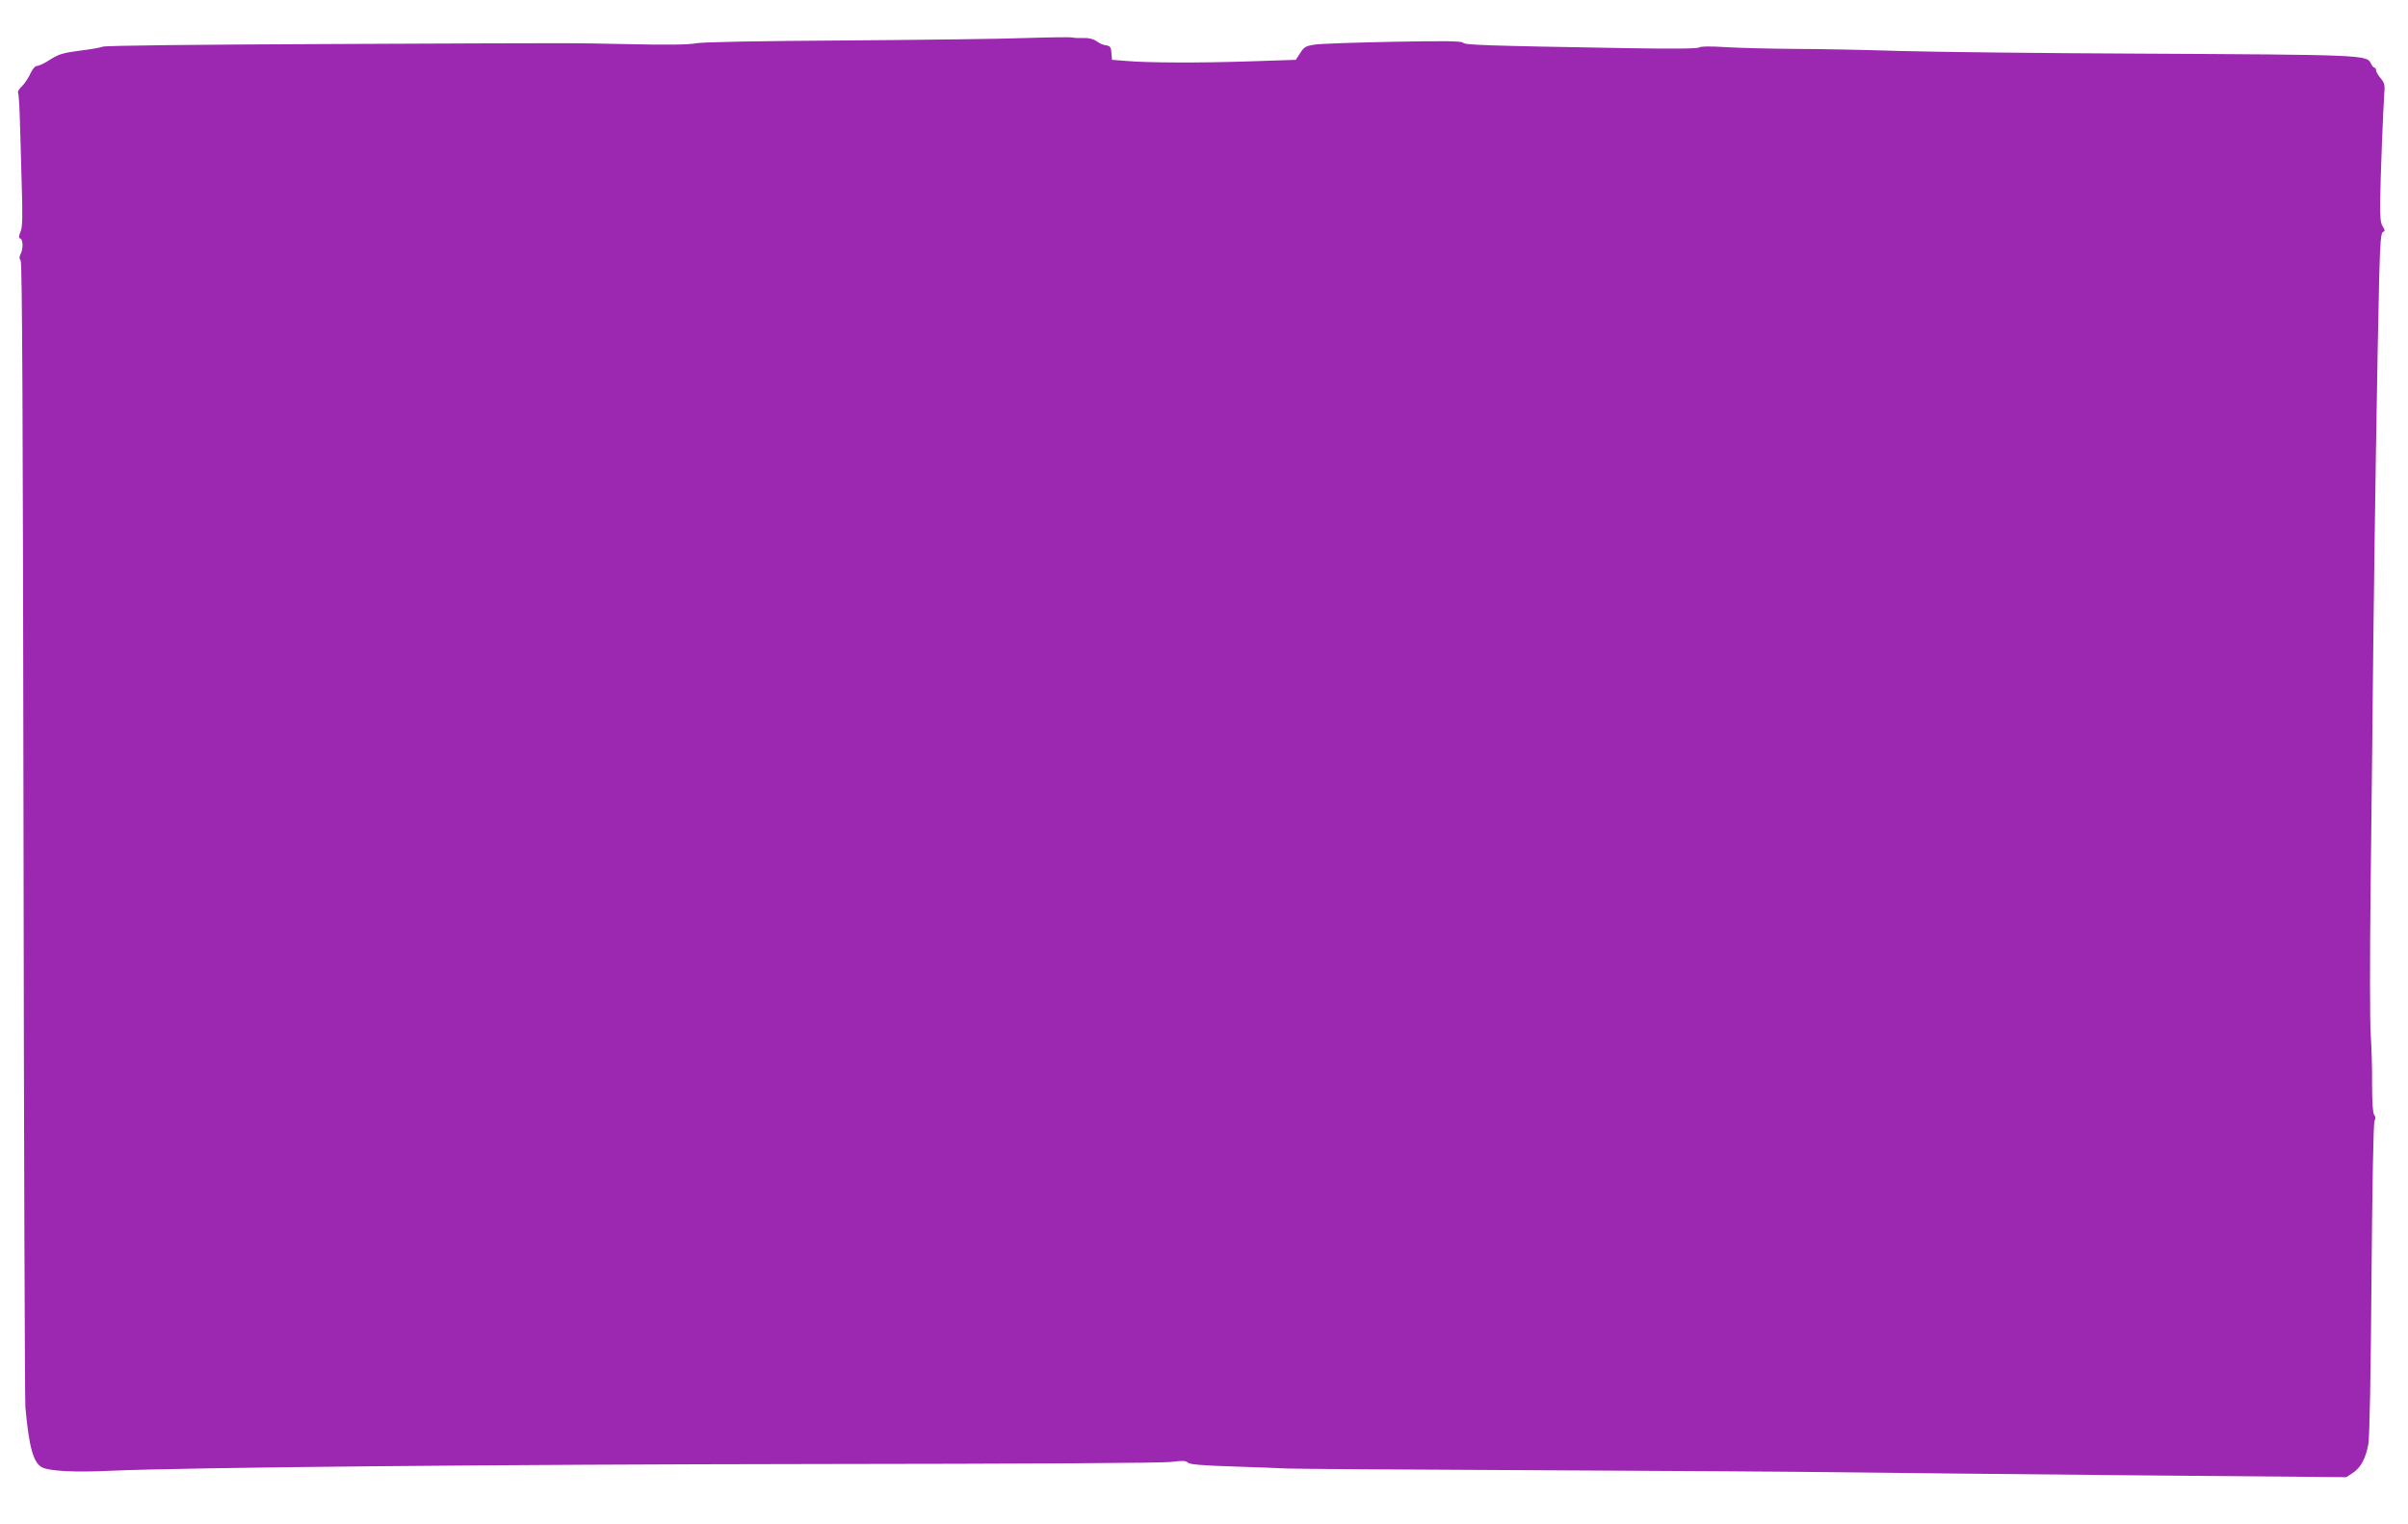<?xml version="1.0" standalone="no"?>
<!DOCTYPE svg PUBLIC "-//W3C//DTD SVG 20010904//EN"
 "http://www.w3.org/TR/2001/REC-SVG-20010904/DTD/svg10.dtd">
<svg version="1.0" xmlns="http://www.w3.org/2000/svg"
 width="1280pt" height="810pt" viewBox="0 0 1280 810"
 preserveAspectRatio="xMidYMid meet">
<g transform="translate(0,810) scale(0.1,-0.1)"
fill="#9c27b0" stroke="none">
<path d="M5455 7898 c-126 -5 -558 -10 -960 -13 -466 -3 -754 -8 -795 -15 -43
-8 -158 -9 -340 -5 -347 7 -232 7 -1608 1 -725 -3 -1185 -8 -1205 -14 -17 -6
-76 -16 -129 -22 -82 -11 -106 -18 -150 -46 -29 -19 -60 -34 -70 -34 -11 0
-25 -16 -37 -42 -11 -24 -31 -54 -45 -67 -14 -13 -23 -28 -20 -33 3 -5 7 -62
9 -126 2 -64 7 -222 10 -349 6 -183 5 -240 -6 -265 -10 -24 -10 -33 -1 -36 15
-5 16 -56 1 -83 -7 -15 -7 -24 1 -34 8 -9 12 -846 15 -3021 2 -1655 7 -3038
10 -3074 19 -210 42 -295 89 -319 40 -20 175 -27 362 -18 411 18 2058 34 3766
36 1094 1 1826 5 1873 11 61 8 79 7 90 -4 10 -9 72 -15 237 -20 122 -4 255 -9
293 -11 39 -2 628 -6 1310 -9 682 -3 1420 -8 1640 -11 220 -3 912 -10 1539
-16 l1138 -10 35 23 c42 28 68 76 82 152 7 36 13 364 17 880 4 489 10 828 16
839 6 12 6 23 -2 32 -7 9 -11 66 -11 162 1 81 -3 200 -7 263 -5 63 -5 405 -1
760 4 355 11 926 14 1270 7 646 22 1590 32 1998 5 187 9 235 20 239 12 5 11 9
-1 29 -12 17 -15 49 -14 131 1 116 16 495 22 579 4 43 0 55 -20 79 -13 15 -24
34 -24 42 0 7 -4 13 -8 13 -5 0 -14 11 -20 24 -20 44 -48 45 -1232 51 -514 2
-1086 9 -1270 14 -184 6 -436 11 -560 11 -124 1 -286 5 -360 9 -88 6 -139 5
-148 -1 -8 -7 -138 -8 -380 -4 -763 13 -867 17 -875 29 -7 9 -95 10 -370 5
-199 -4 -387 -10 -417 -15 -48 -7 -58 -12 -78 -44 l-24 -37 -241 -8 c-271 -9
-544 -8 -659 2 l-77 6 -3 36 c-2 31 -7 38 -28 41 -14 1 -37 11 -51 22 -17 12
-41 18 -70 17 -24 -1 -51 0 -59 3 -8 2 -118 1 -245 -3z"/>
</g>
</svg>
